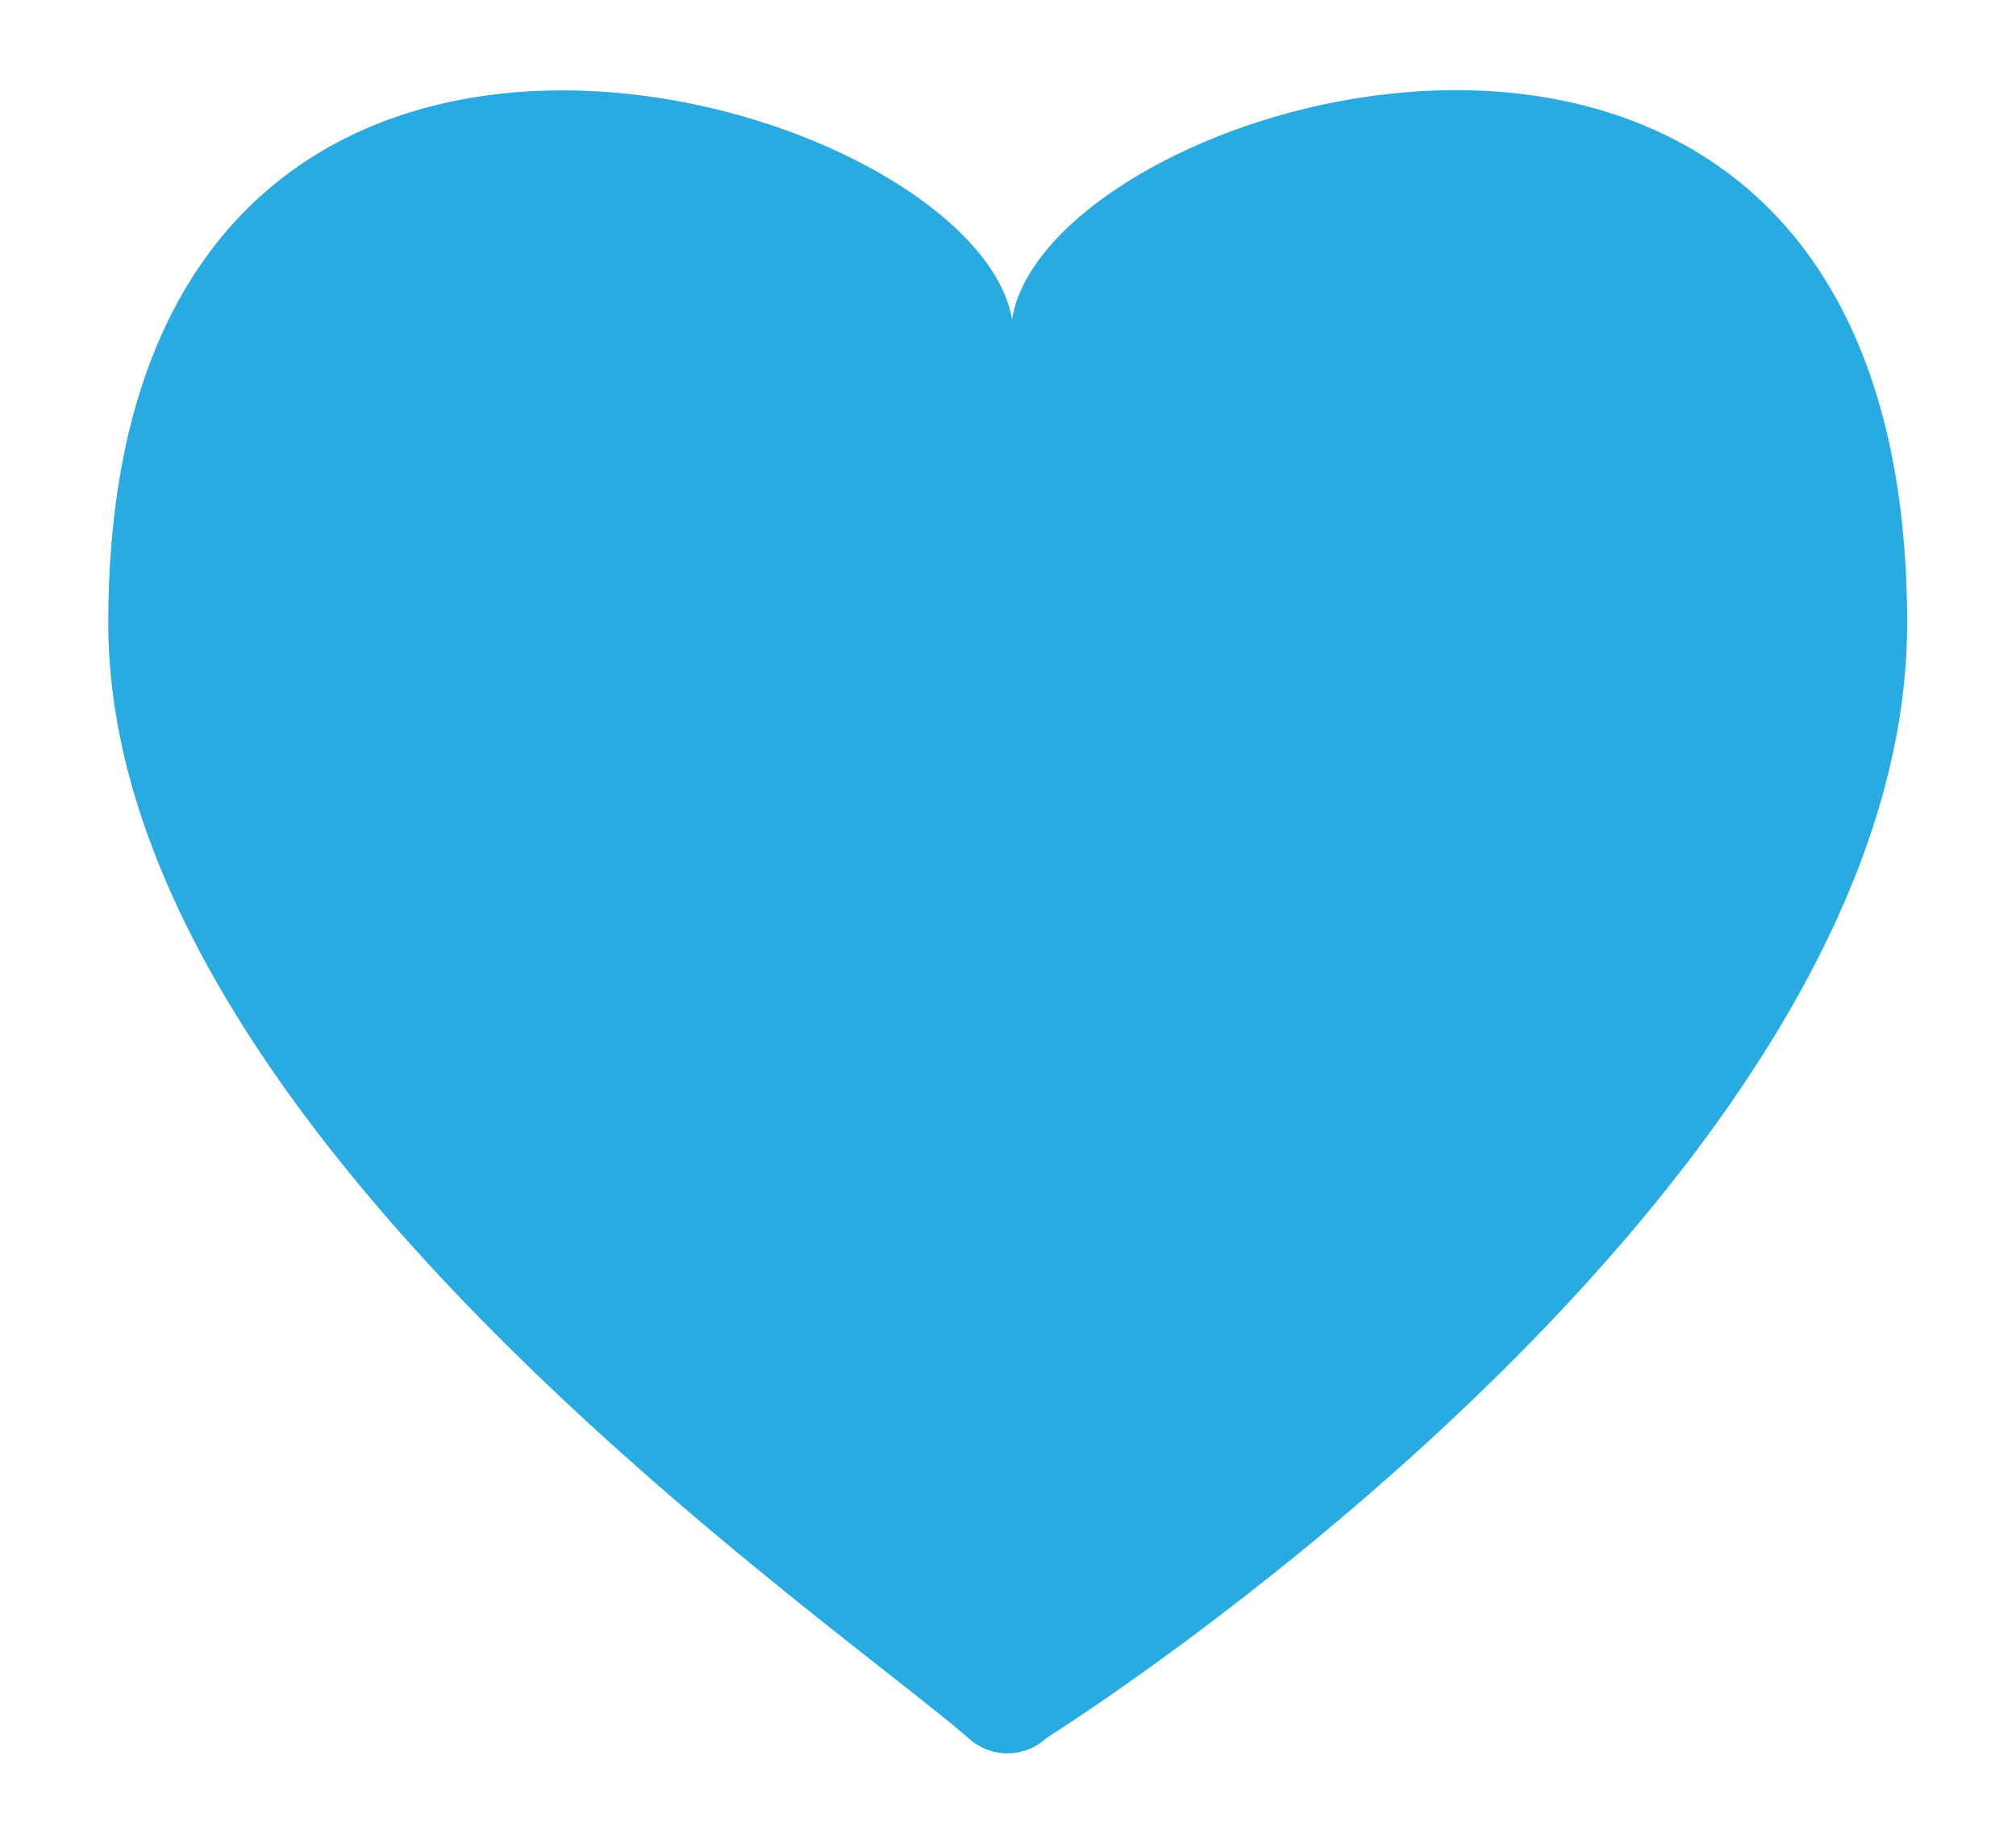 <svg id="Ebene_1" data-name="Ebene 1" xmlns="http://www.w3.org/2000/svg" viewBox="0 0 35 32"><defs><style>.cls-1{fill:#29abe2;}</style></defs><title>Herz hell Blau</title><path class="cls-1" d="M17.57,5.55c.62-4,15.54-8.37,15.54,5.27,0,8.74-11.57,17.2-14.94,19.36a1,1,0,0,1-1.36,0C14.29,28,1.88,19.56,1.88,10.82,1.88-2.83,16.91,1.57,17.57,5.55Z"/></svg>